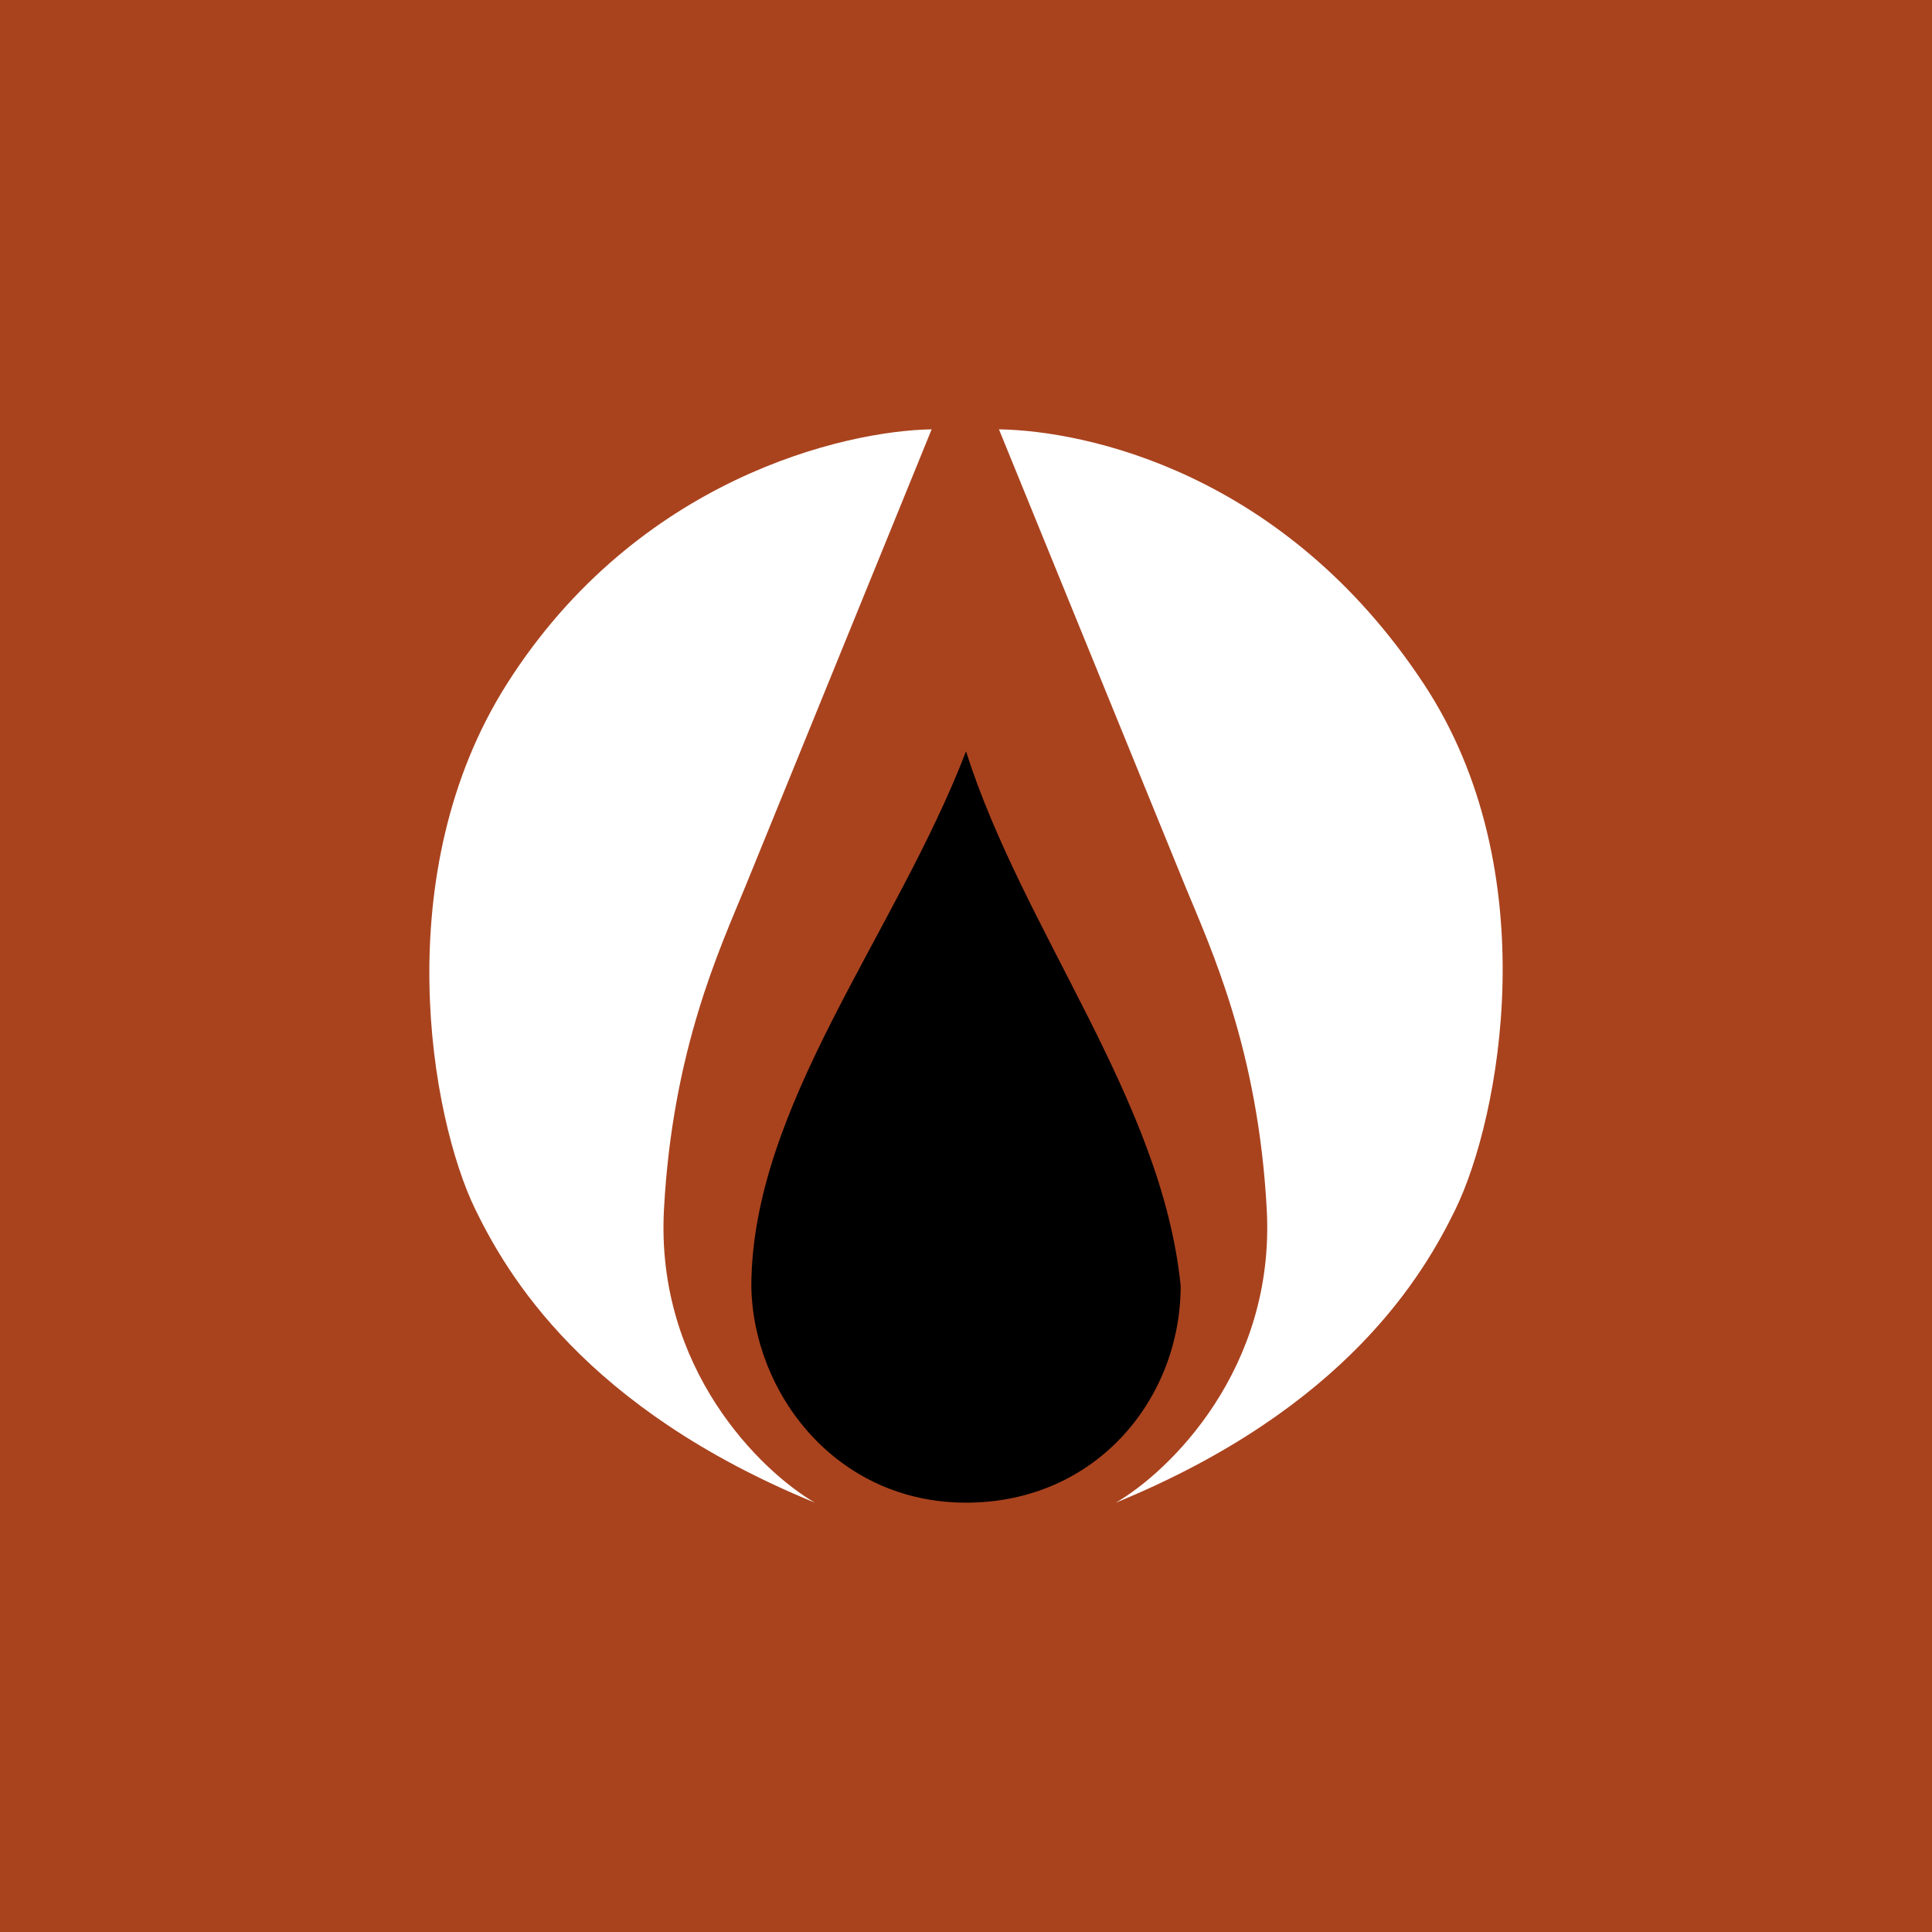 <svg width="18" height="18" xmlns="http://www.w3.org/2000/svg"><path fill="#A9431E" d="M0 0h18v18H0z"/><path d="M9 14c-1.215 0-1.987-1.026-2-2.02C7.006 10.302 8.348 8.7 9 7c.538 1.688 1.825 3.246 2 4.98C11 13.03 10.215 14 9 14z" fill="#000"/><path d="M4.722 6.373C5.939 4.454 7.874 4.013 8.68 4L6.949 8.248c-.244.594-.683 1.534-.763 3.02-.08 1.485.904 2.44 1.406 2.732-2.15-.882-2.87-2.13-3.164-2.733-.415-.852-.822-3.134.294-4.894zM13.266 6.373C11.964 4.398 10.114 4.013 9.307 4l1.732 4.248c.245.594.683 1.534.763 3.02.08 1.485-.904 2.44-1.406 2.732 2.15-.882 2.87-2.13 3.164-2.733.415-.852.853-3.154-.294-4.894z" fill="#fff"/></svg>